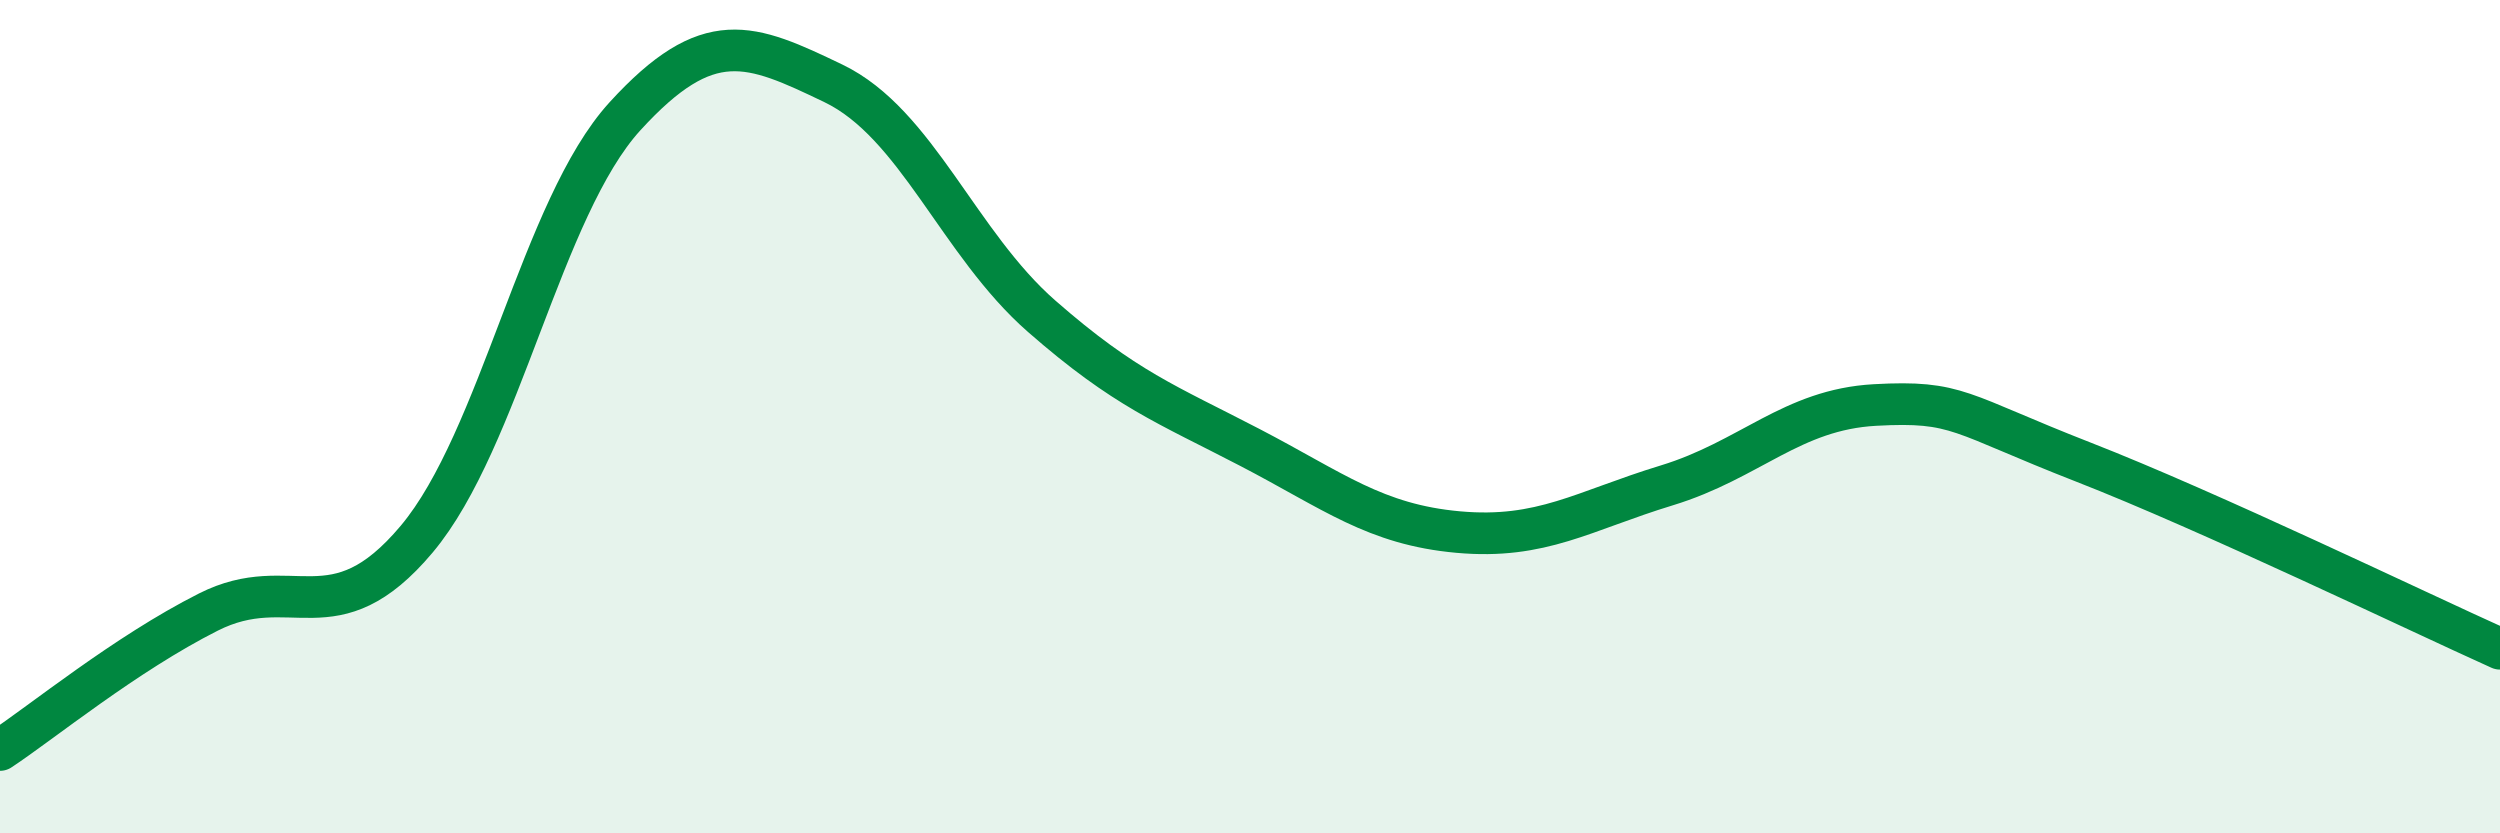 
    <svg width="60" height="20" viewBox="0 0 60 20" xmlns="http://www.w3.org/2000/svg">
      <path
        d="M 0,18 C 1,17.34 3,15.7 5,14.69 C 7,13.68 8,15.32 10,12.94 C 12,10.56 13,4.98 15,2.79 C 17,0.6 18,1.04 20,2 C 22,2.96 23,5.84 25,7.59 C 27,9.34 28,9.7 30,10.74 C 32,11.78 33,12.59 35,12.77 C 37,12.95 38,12.26 40,11.65 C 42,11.04 43,9.83 45,9.72 C 47,9.61 47,9.92 50,11.09 C 53,12.26 58,14.67 60,15.57L60 20L0 20Z"
        fill="#008740"
        opacity="0.1"
        stroke-linecap="round"
        stroke-linejoin="round"
      />
      <path
        d="M 0,18 C 1,17.34 3,15.7 5,14.69 C 7,13.68 8,15.32 10,12.94 C 12,10.56 13,4.98 15,2.79 C 17,0.6 18,1.04 20,2 C 22,2.96 23,5.84 25,7.59 C 27,9.34 28,9.7 30,10.74 C 32,11.78 33,12.59 35,12.77 C 37,12.95 38,12.26 40,11.65 C 42,11.04 43,9.83 45,9.72 C 47,9.61 47,9.92 50,11.09 C 53,12.26 58,14.67 60,15.57"
        stroke="#008740"
        stroke-width="1"
        fill="none"
        stroke-linecap="round"
        stroke-linejoin="round"
      />
    </svg>
  